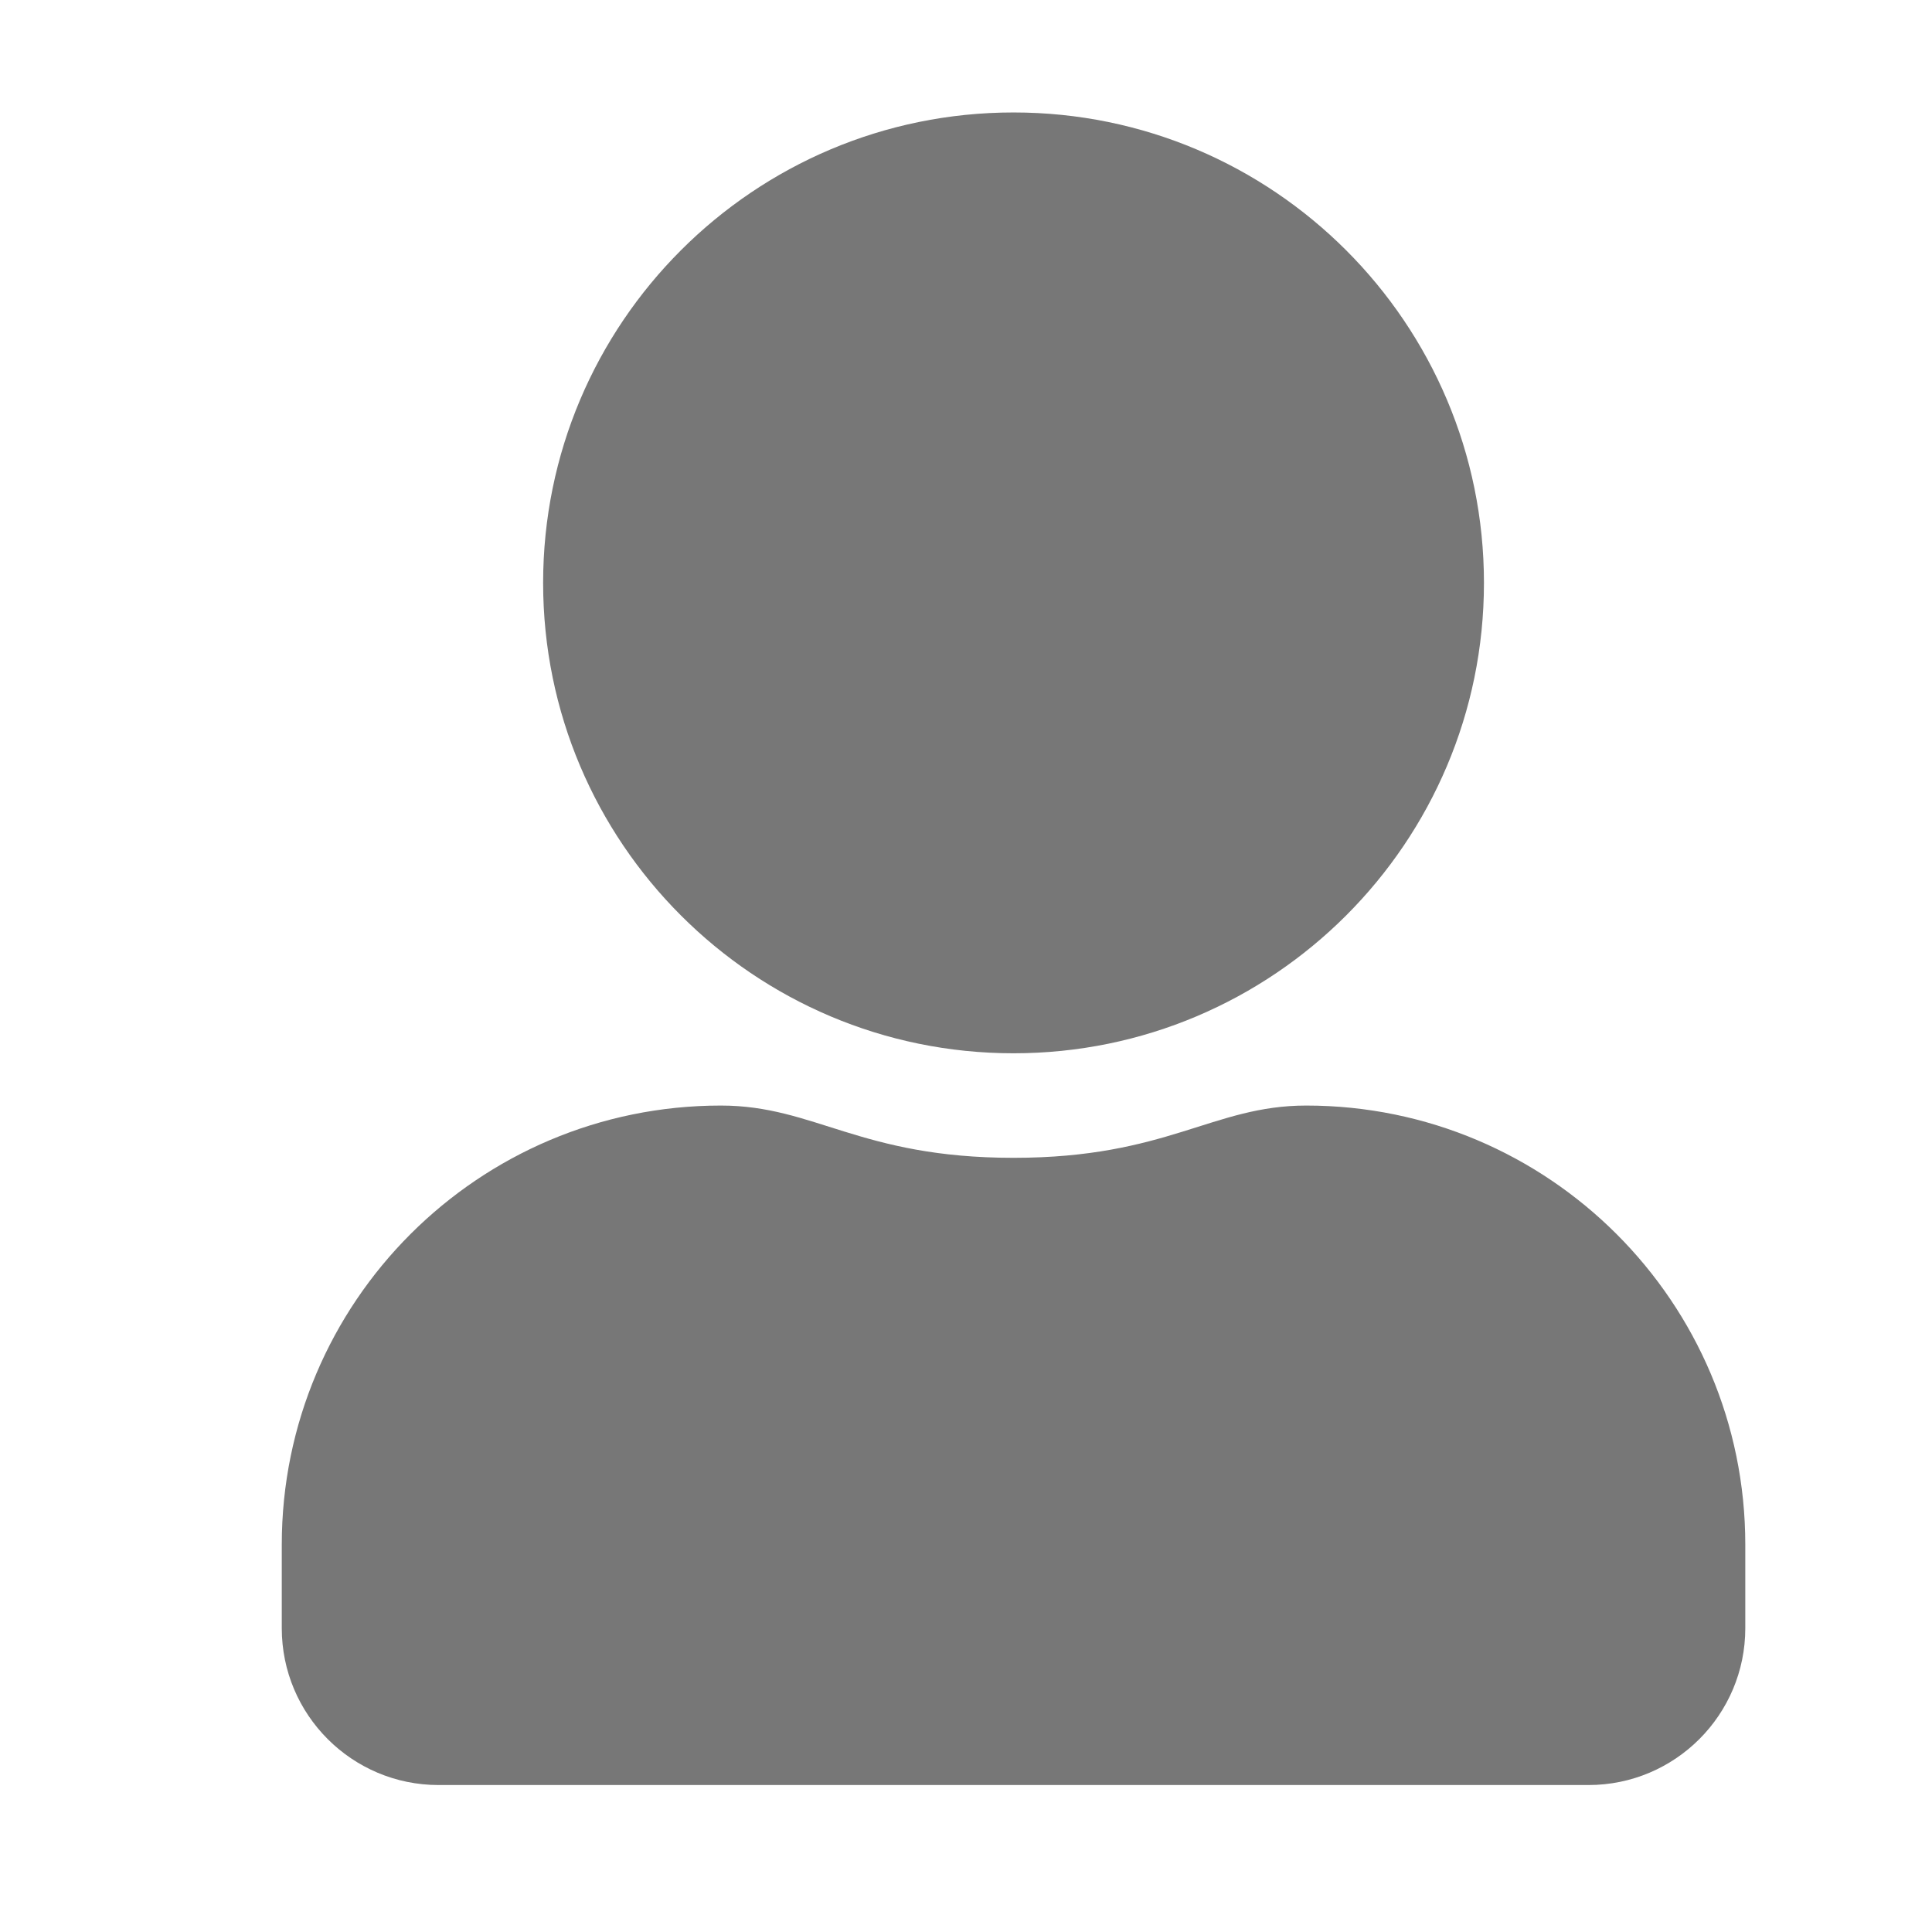 <?xml version="1.0" encoding="utf-8"?>
<!-- Generator: Adobe Illustrator 16.0.0, SVG Export Plug-In . SVG Version: 6.00 Build 0)  -->
<!DOCTYPE svg PUBLIC "-//W3C//DTD SVG 1.1//EN" "http://www.w3.org/Graphics/SVG/1.1/DTD/svg11.dtd">
<svg version="1.1" id="Layer_1" xmlns="http://www.w3.org/2000/svg" xmlns:xlink="http://www.w3.org/1999/xlink" x="0px" y="0px"
	 width="150px" height="150px" viewBox="0 0 150 150" enable-background="new 0 0 150 150" xml:space="preserve">
<path fill="#777777" d="M101.418,85.835c-7.279,0-10.78,4.058-22.725,4.058c-11.947,0-15.422-4.058-22.727-4.058
	c-18.821,0-34.089,15.269-34.089,34.088v6.492c0,6.722,5.453,12.175,12.174,12.175h89.279c6.722,0,12.174-5.453,12.174-12.175
	v-6.492C135.506,101.105,120.236,85.835,101.418,85.835z M78.691,81.777c20.164,0,36.523-16.36,36.523-36.523
	c0-20.164-16.359-36.523-36.523-36.523c-20.164,0-36.523,16.359-36.523,36.523C42.168,65.417,58.528,81.777,78.691,81.777z"/>
</svg>
